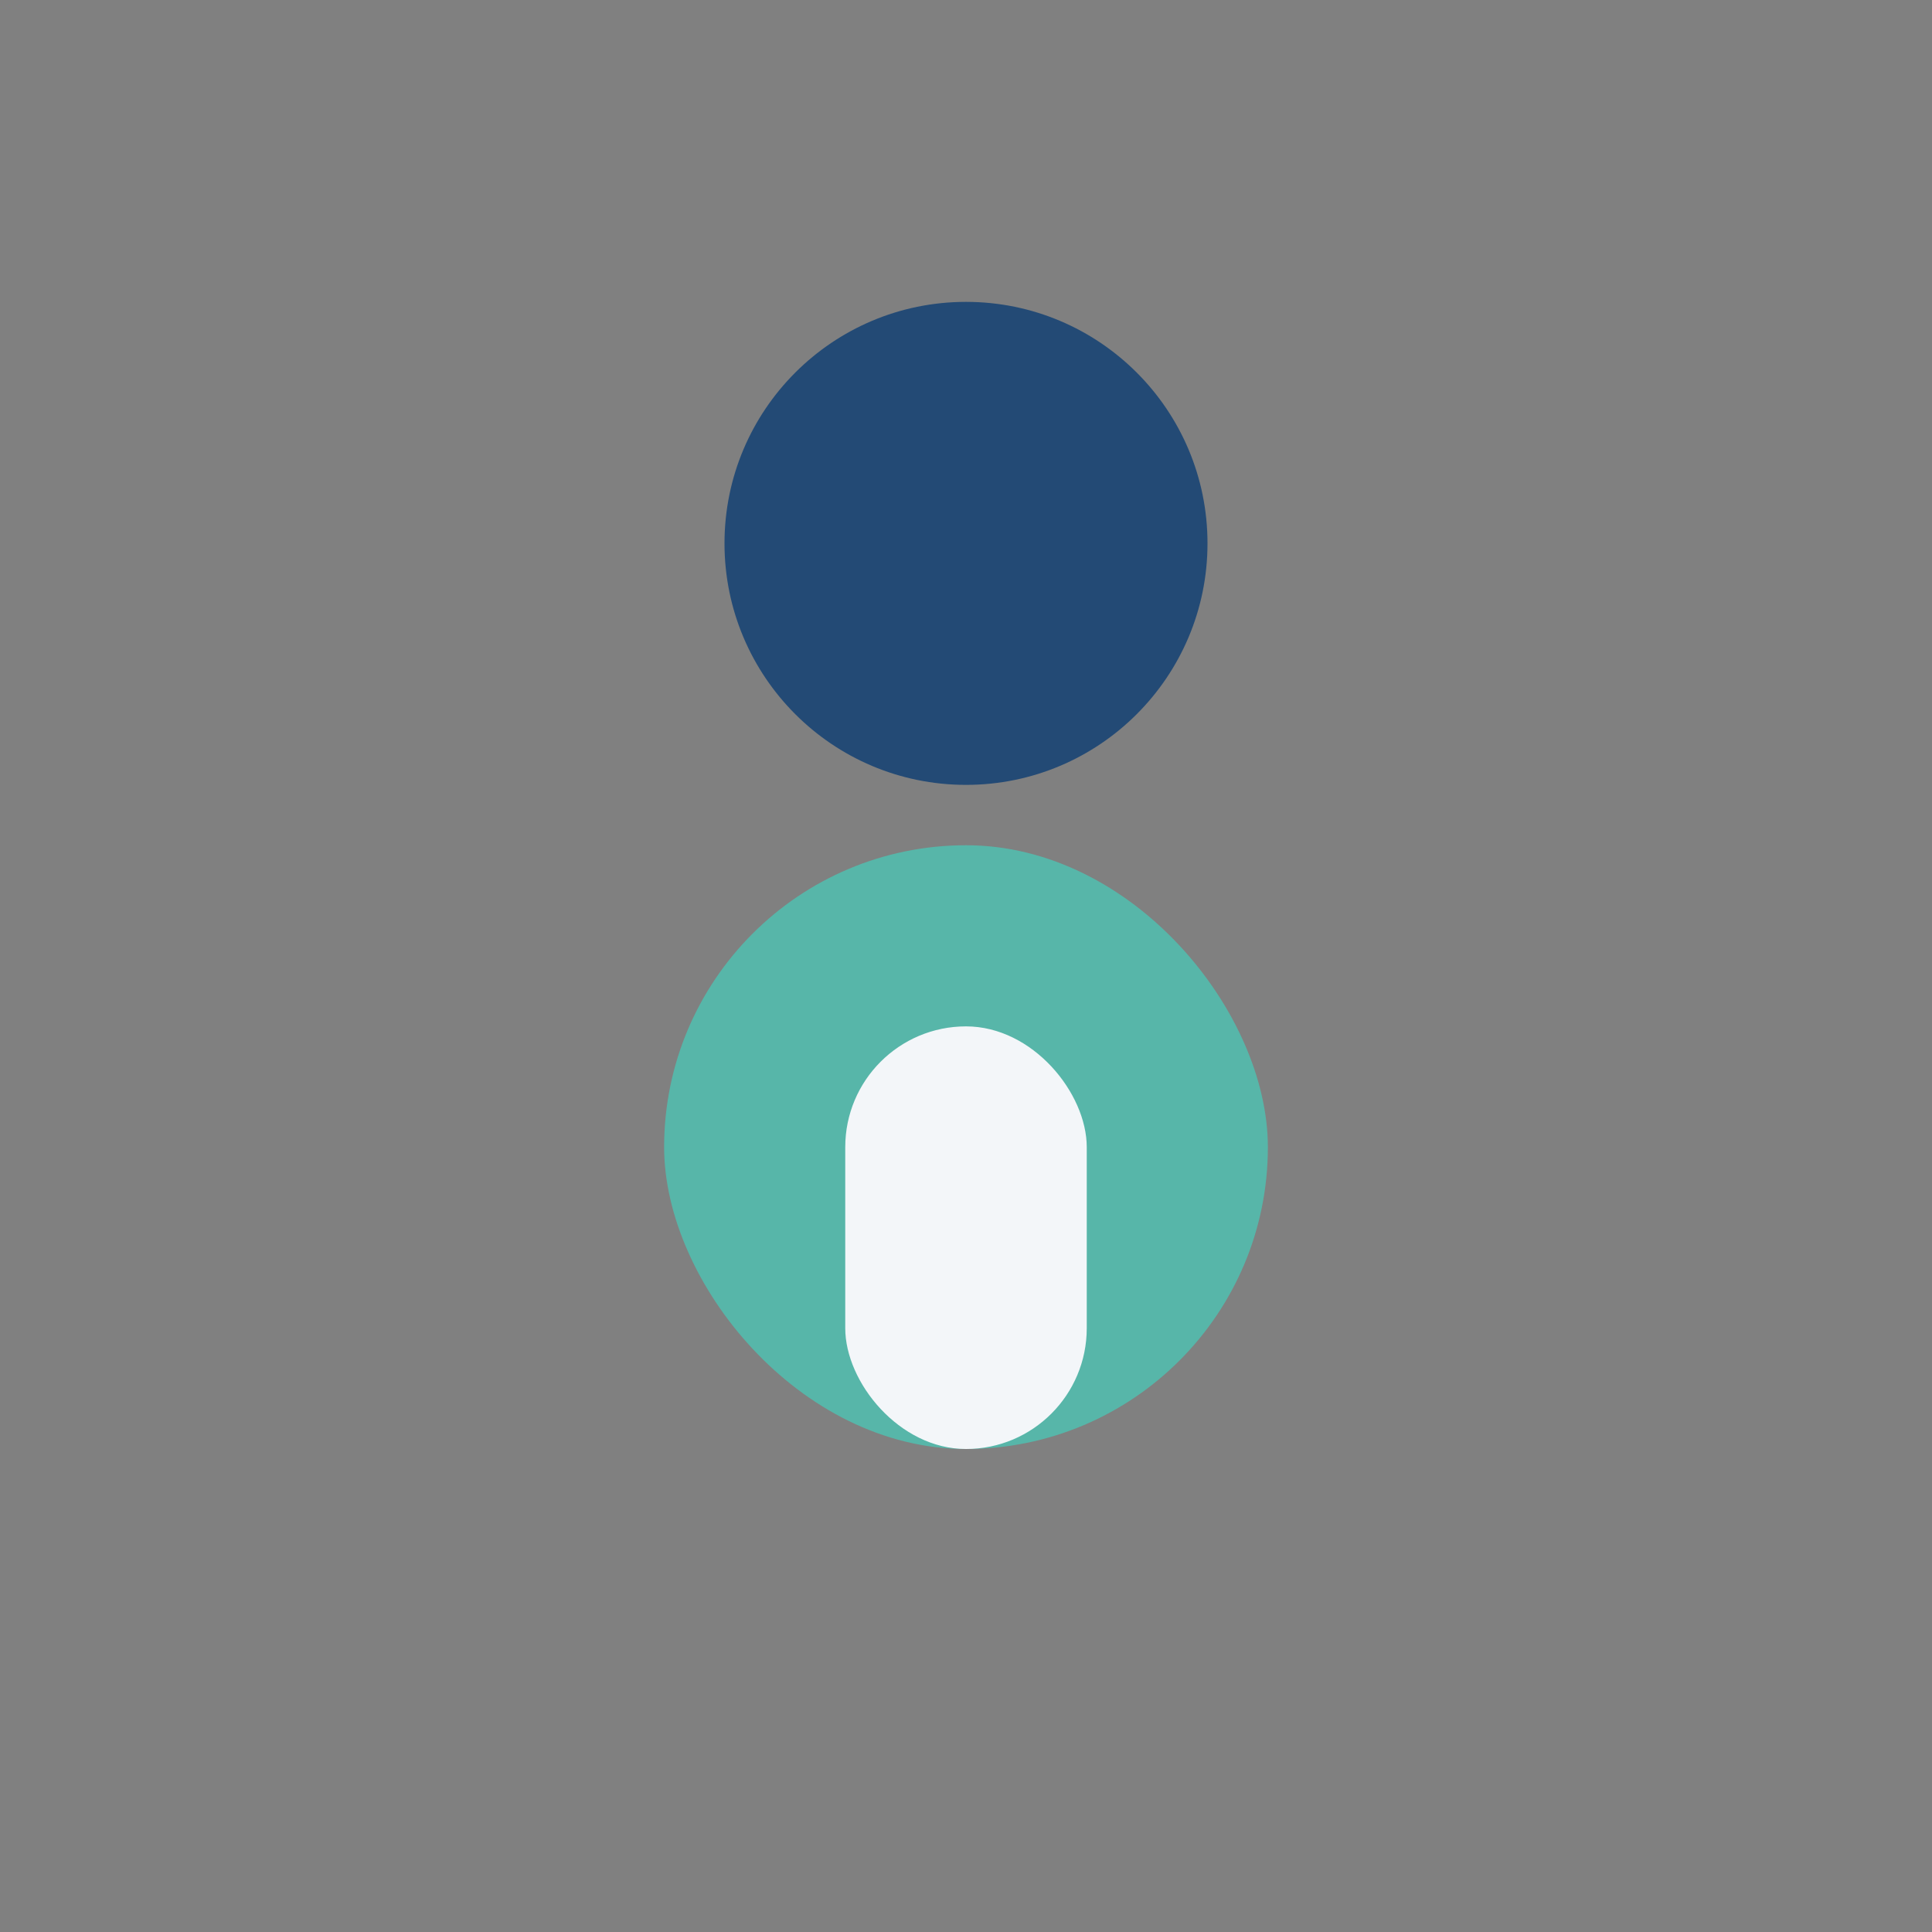 <?xml version="1.0" encoding="UTF-8"?>
<svg xmlns="http://www.w3.org/2000/svg" width="32" height="32" viewBox="0 0 32 32"><rect x="0" y="0" width="32" height="32" fill="#808080" stroke="none"/><circle cx="16" cy="9" r="4" fill="#234A75"/><rect x="11" y="14" width="10" height="10" rx="5" fill="#57B6A9"/><rect x="14" y="17" width="4" height="7" rx="2" fill="#F3F6F9"/></svg>